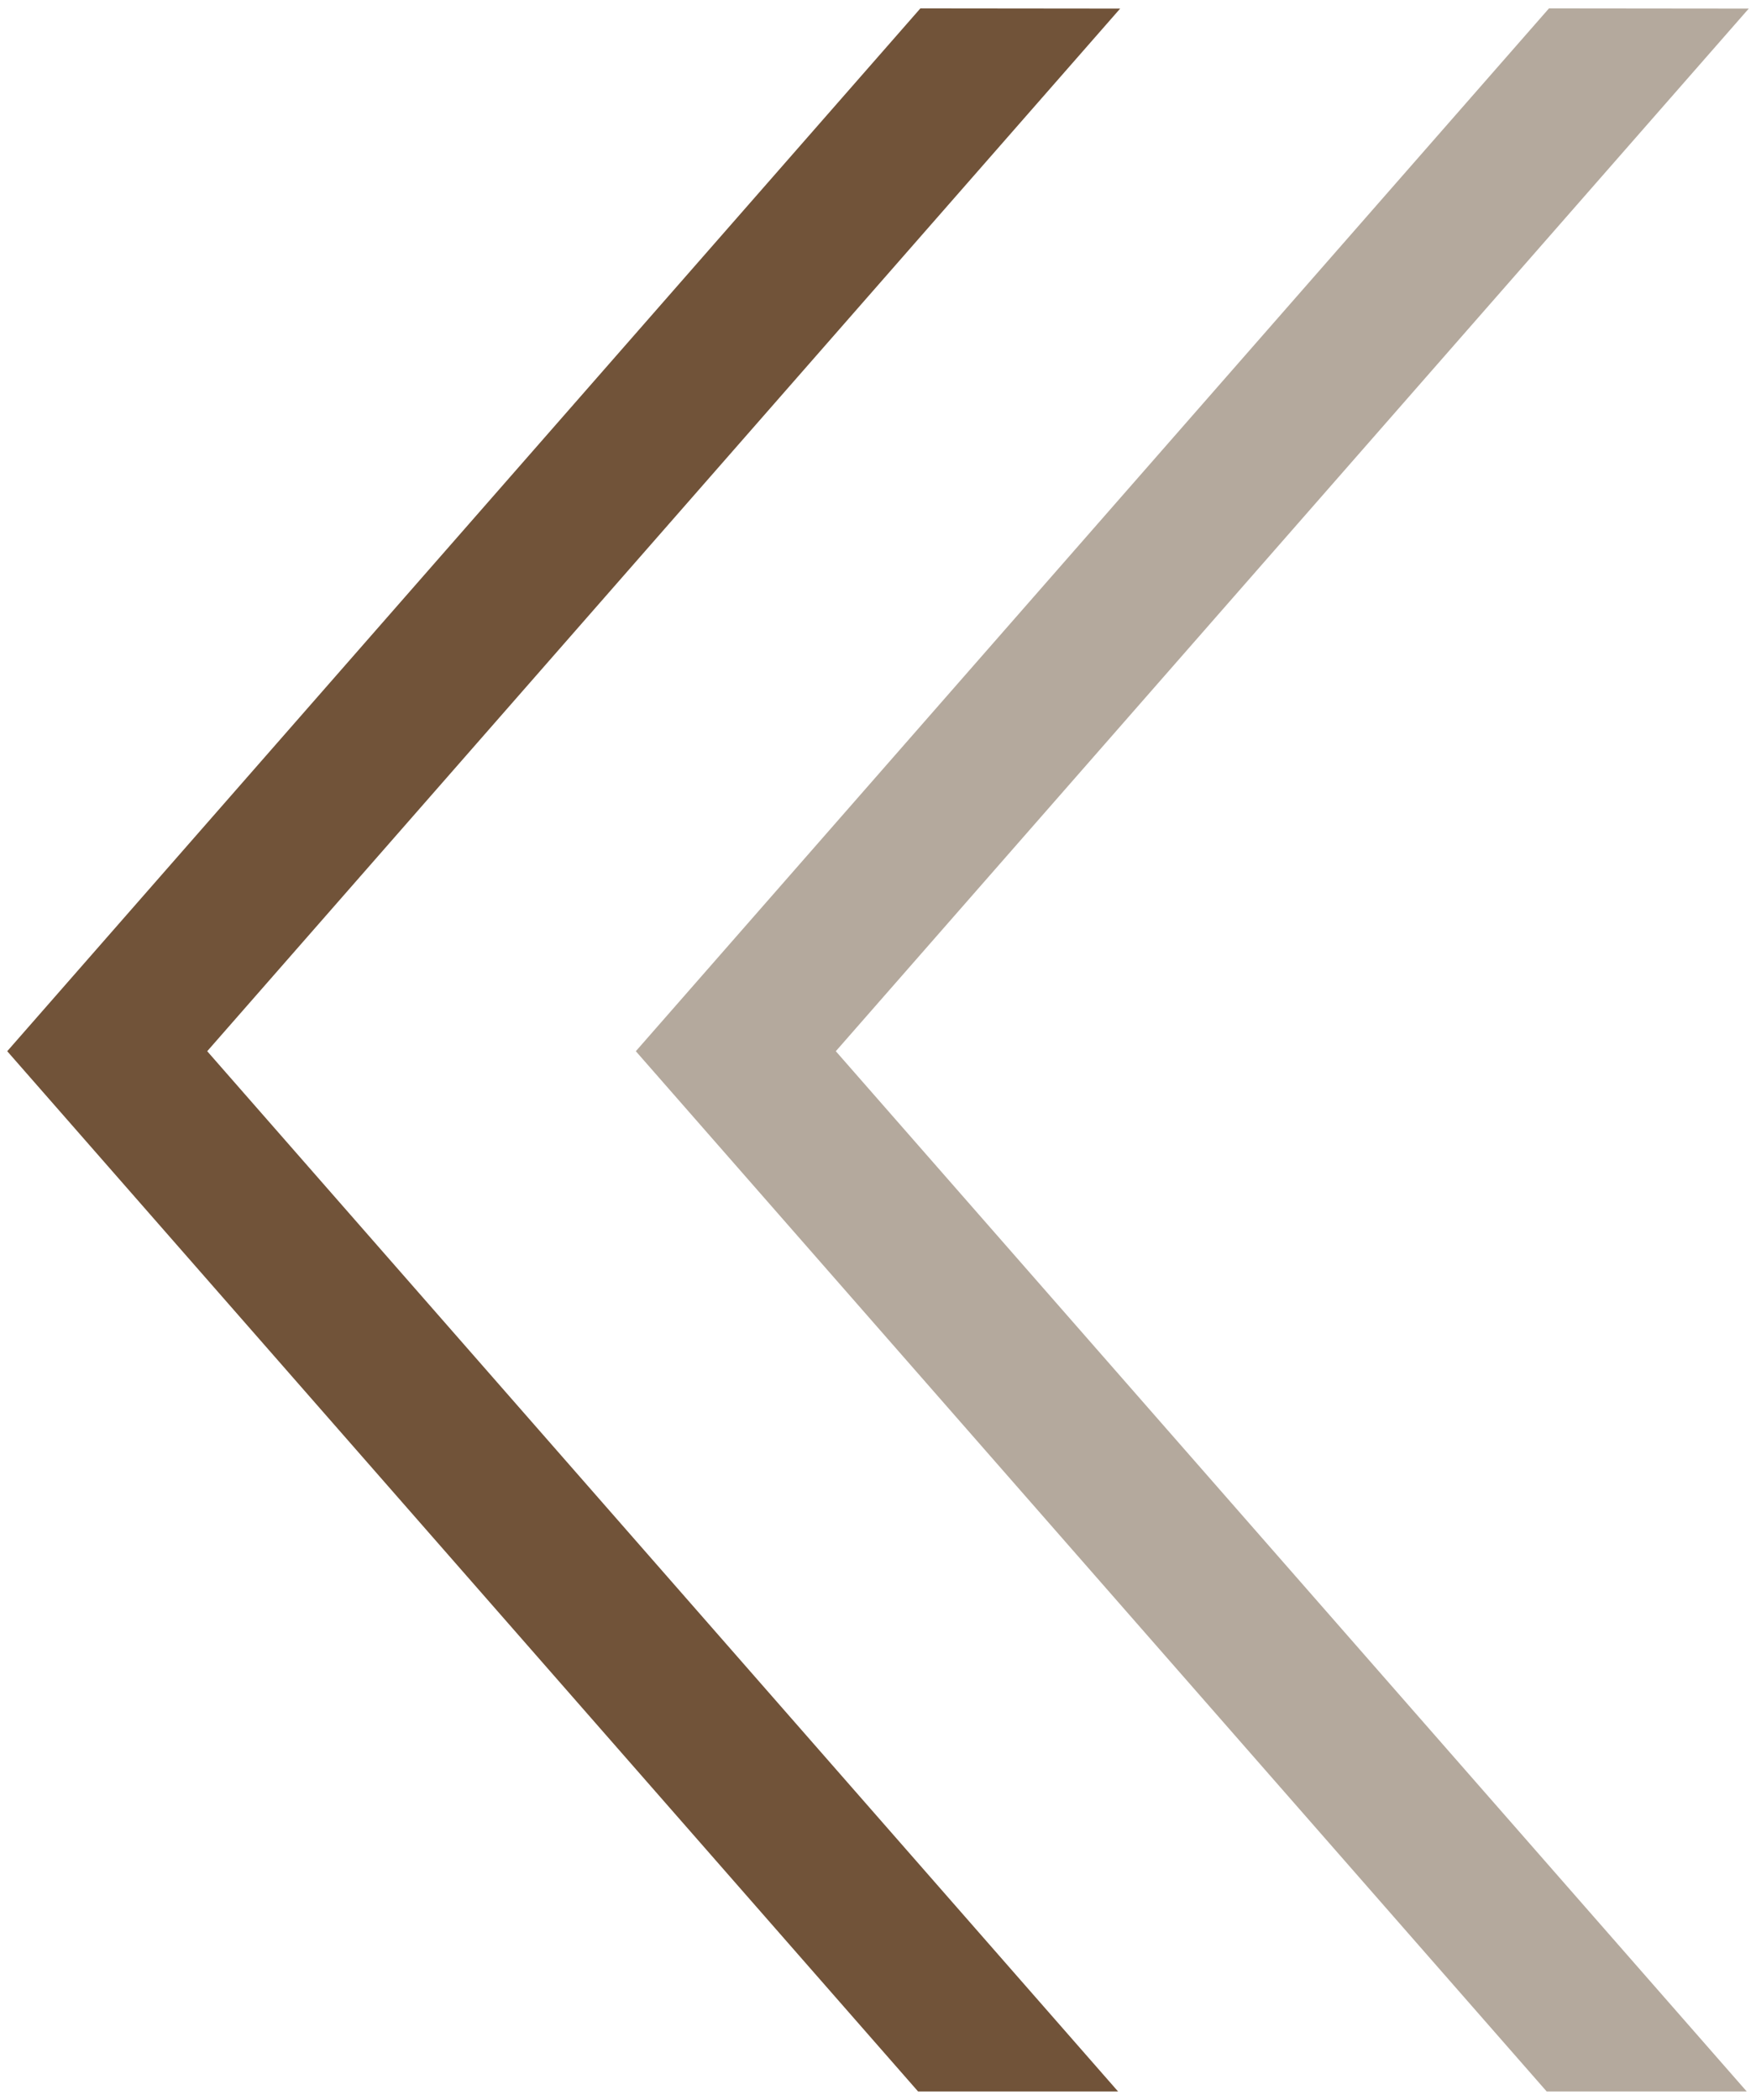 <?xml version="1.0" encoding="utf-8"?>
<!-- Generator: Adobe Illustrator 24.1.0, SVG Export Plug-In . SVG Version: 6.00 Build 0)  -->
<svg version="1.1" id="Capa_1" xmlns="http://www.w3.org/2000/svg" xmlns:xlink="http://www.w3.org/1999/xlink" x="0px" y="0px"
	 viewBox="0 0 259.99 310.71" style="enable-background:new 0 0 259.99 310.71;" xml:space="preserve">
<style type="text/css">
	.st0{opacity:0.5;}
	.st1{fill:#69533C;}
	.st2{fill:#715339;}
</style>
<g>
	<g class="st0">
		<polygon class="st1" points="94.14,155.55 229,309.48 258.62,309.48 123.75,155.55 258.92,1.27 229.34,1.24 		"/>
	</g>
	<g>
		<polygon class="st2" points="1.07,155.55 135.93,309.48 165.54,309.48 30.68,155.55 165.85,1.27 136.27,1.24 		"/>
	</g>
</g>
</svg>

